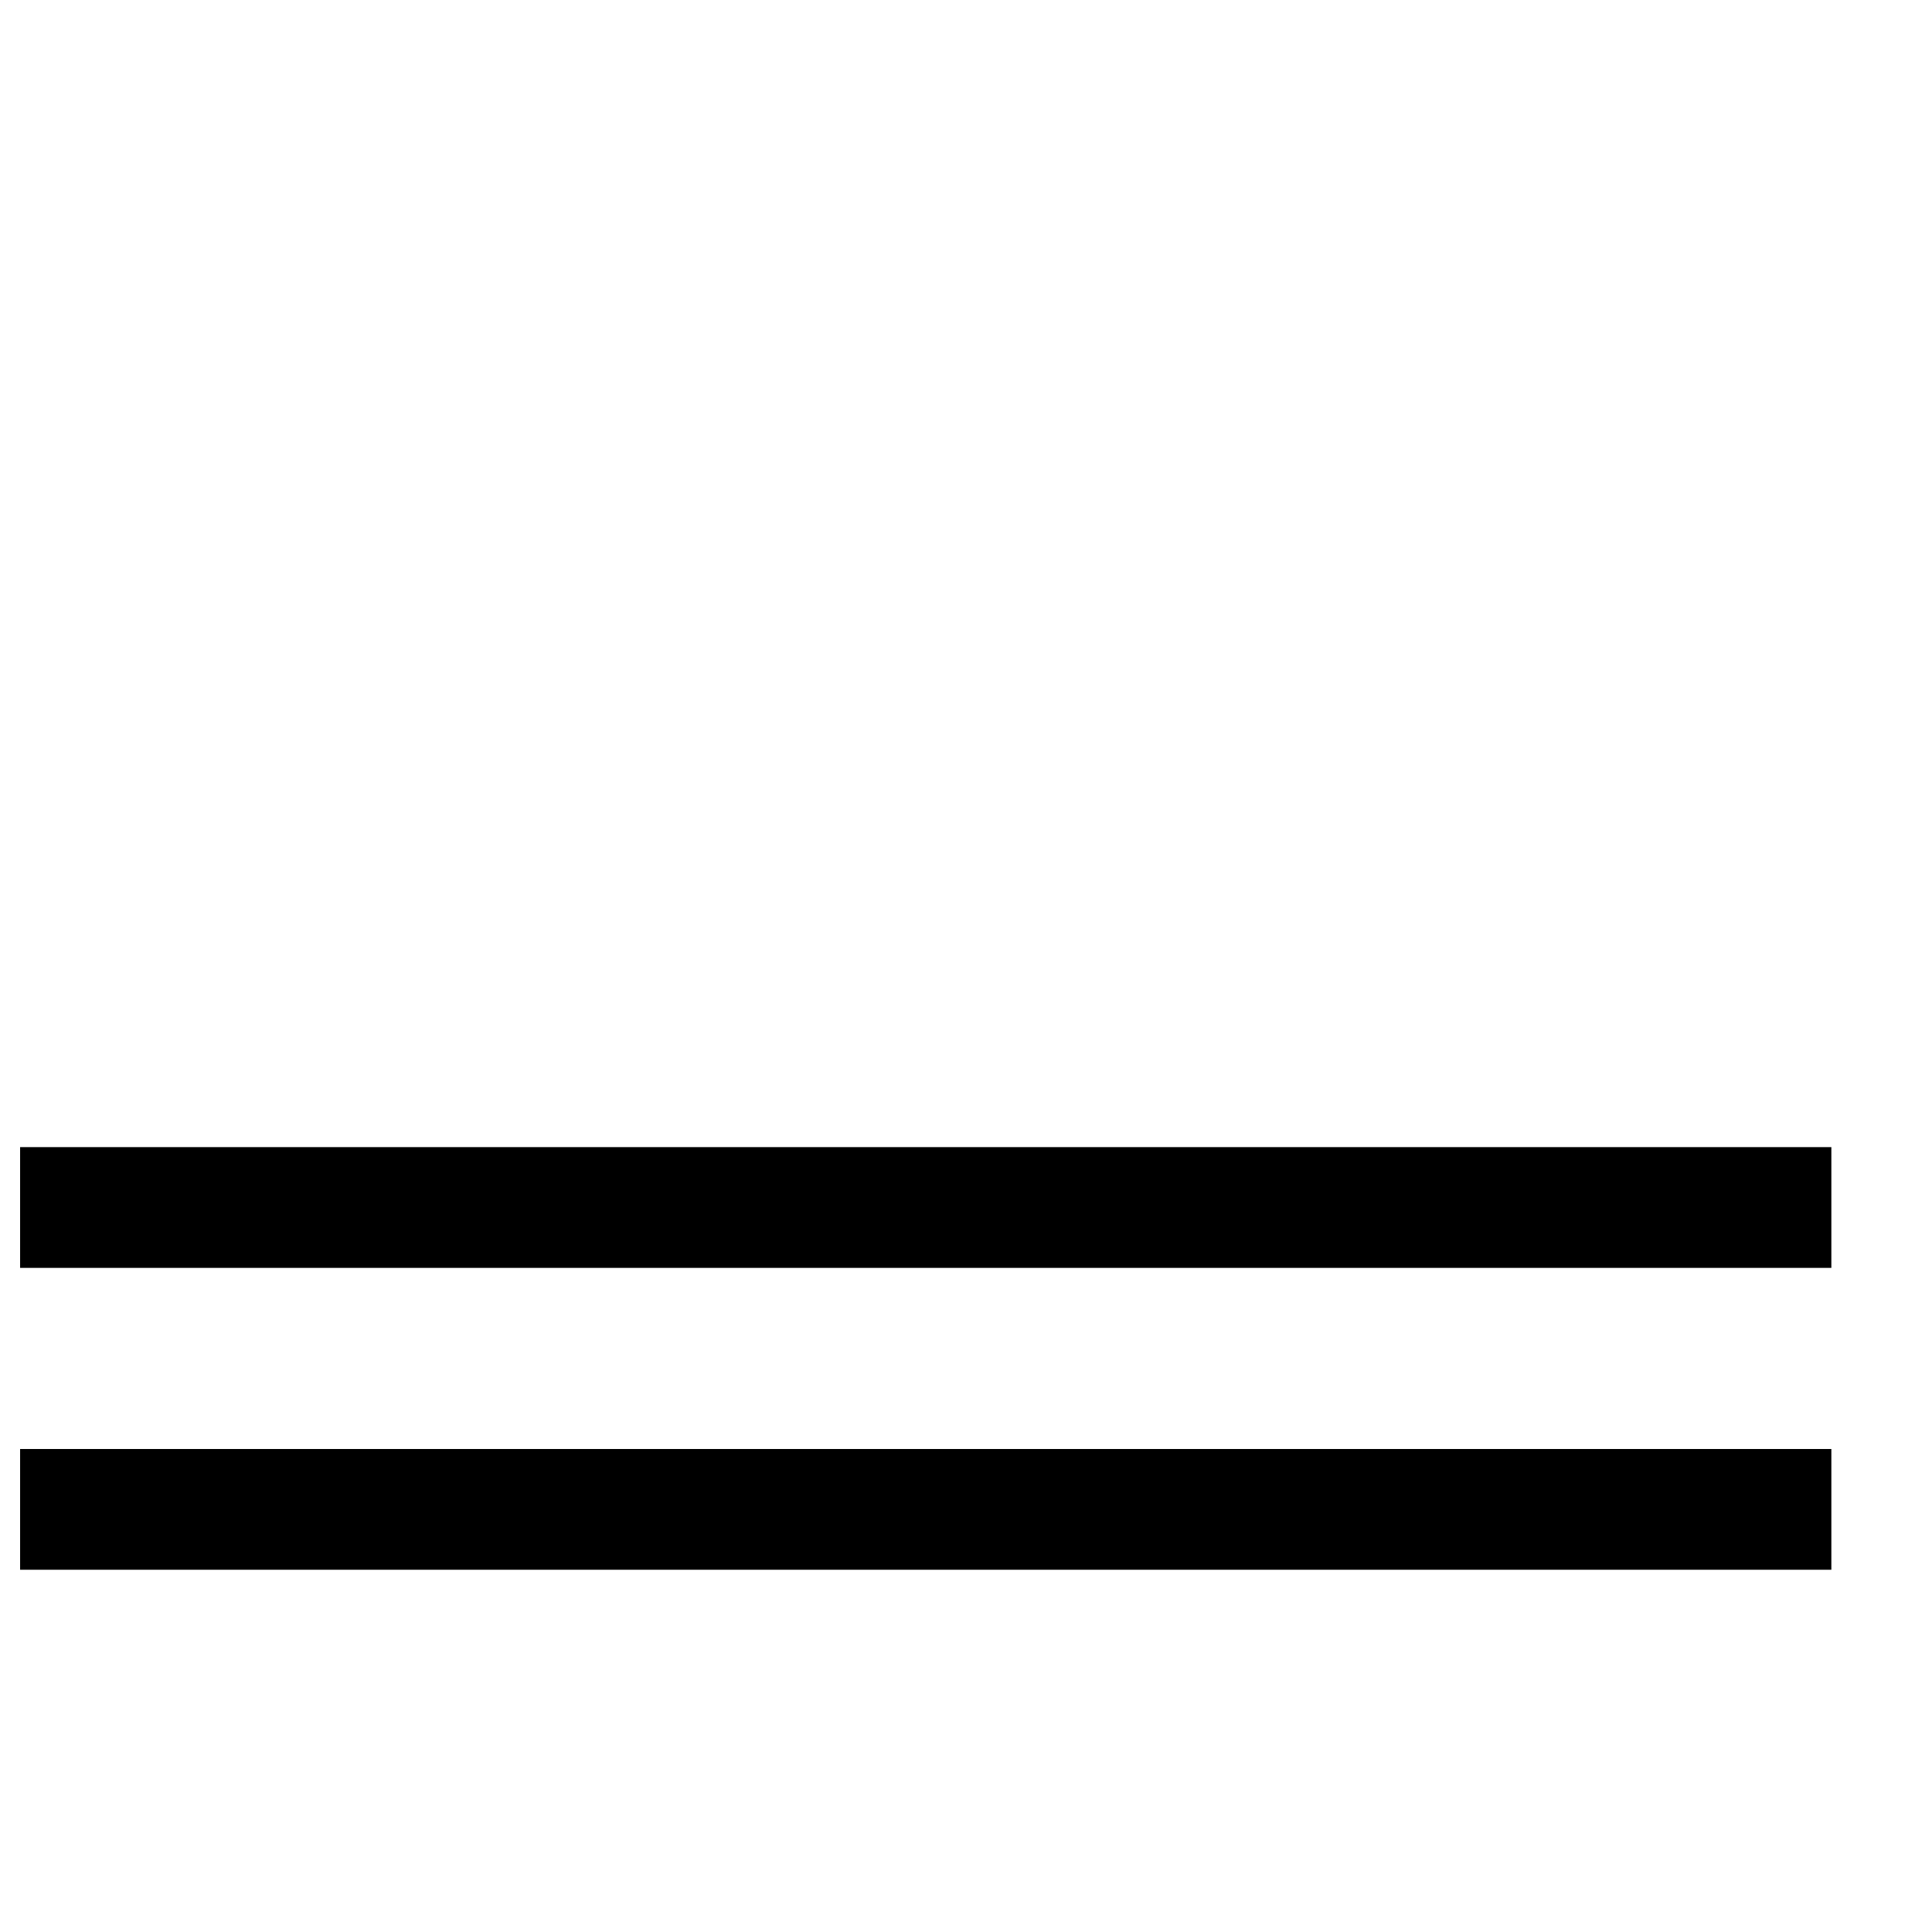 <svg xmlns="http://www.w3.org/2000/svg" viewBox="0 0 32 32">
  <path stroke="currentColor" stroke-width="2" stroke-miterlimit="10" stroke-linecap="square"
    stroke-linejoin="miter" d="M1.333 20h28"></path>
  <path stroke="currentColor" stroke-width="2" stroke-miterlimit="10" stroke-linecap="square"
    stroke-linejoin="miter" d="M1.333 25h28"></path>
</svg>